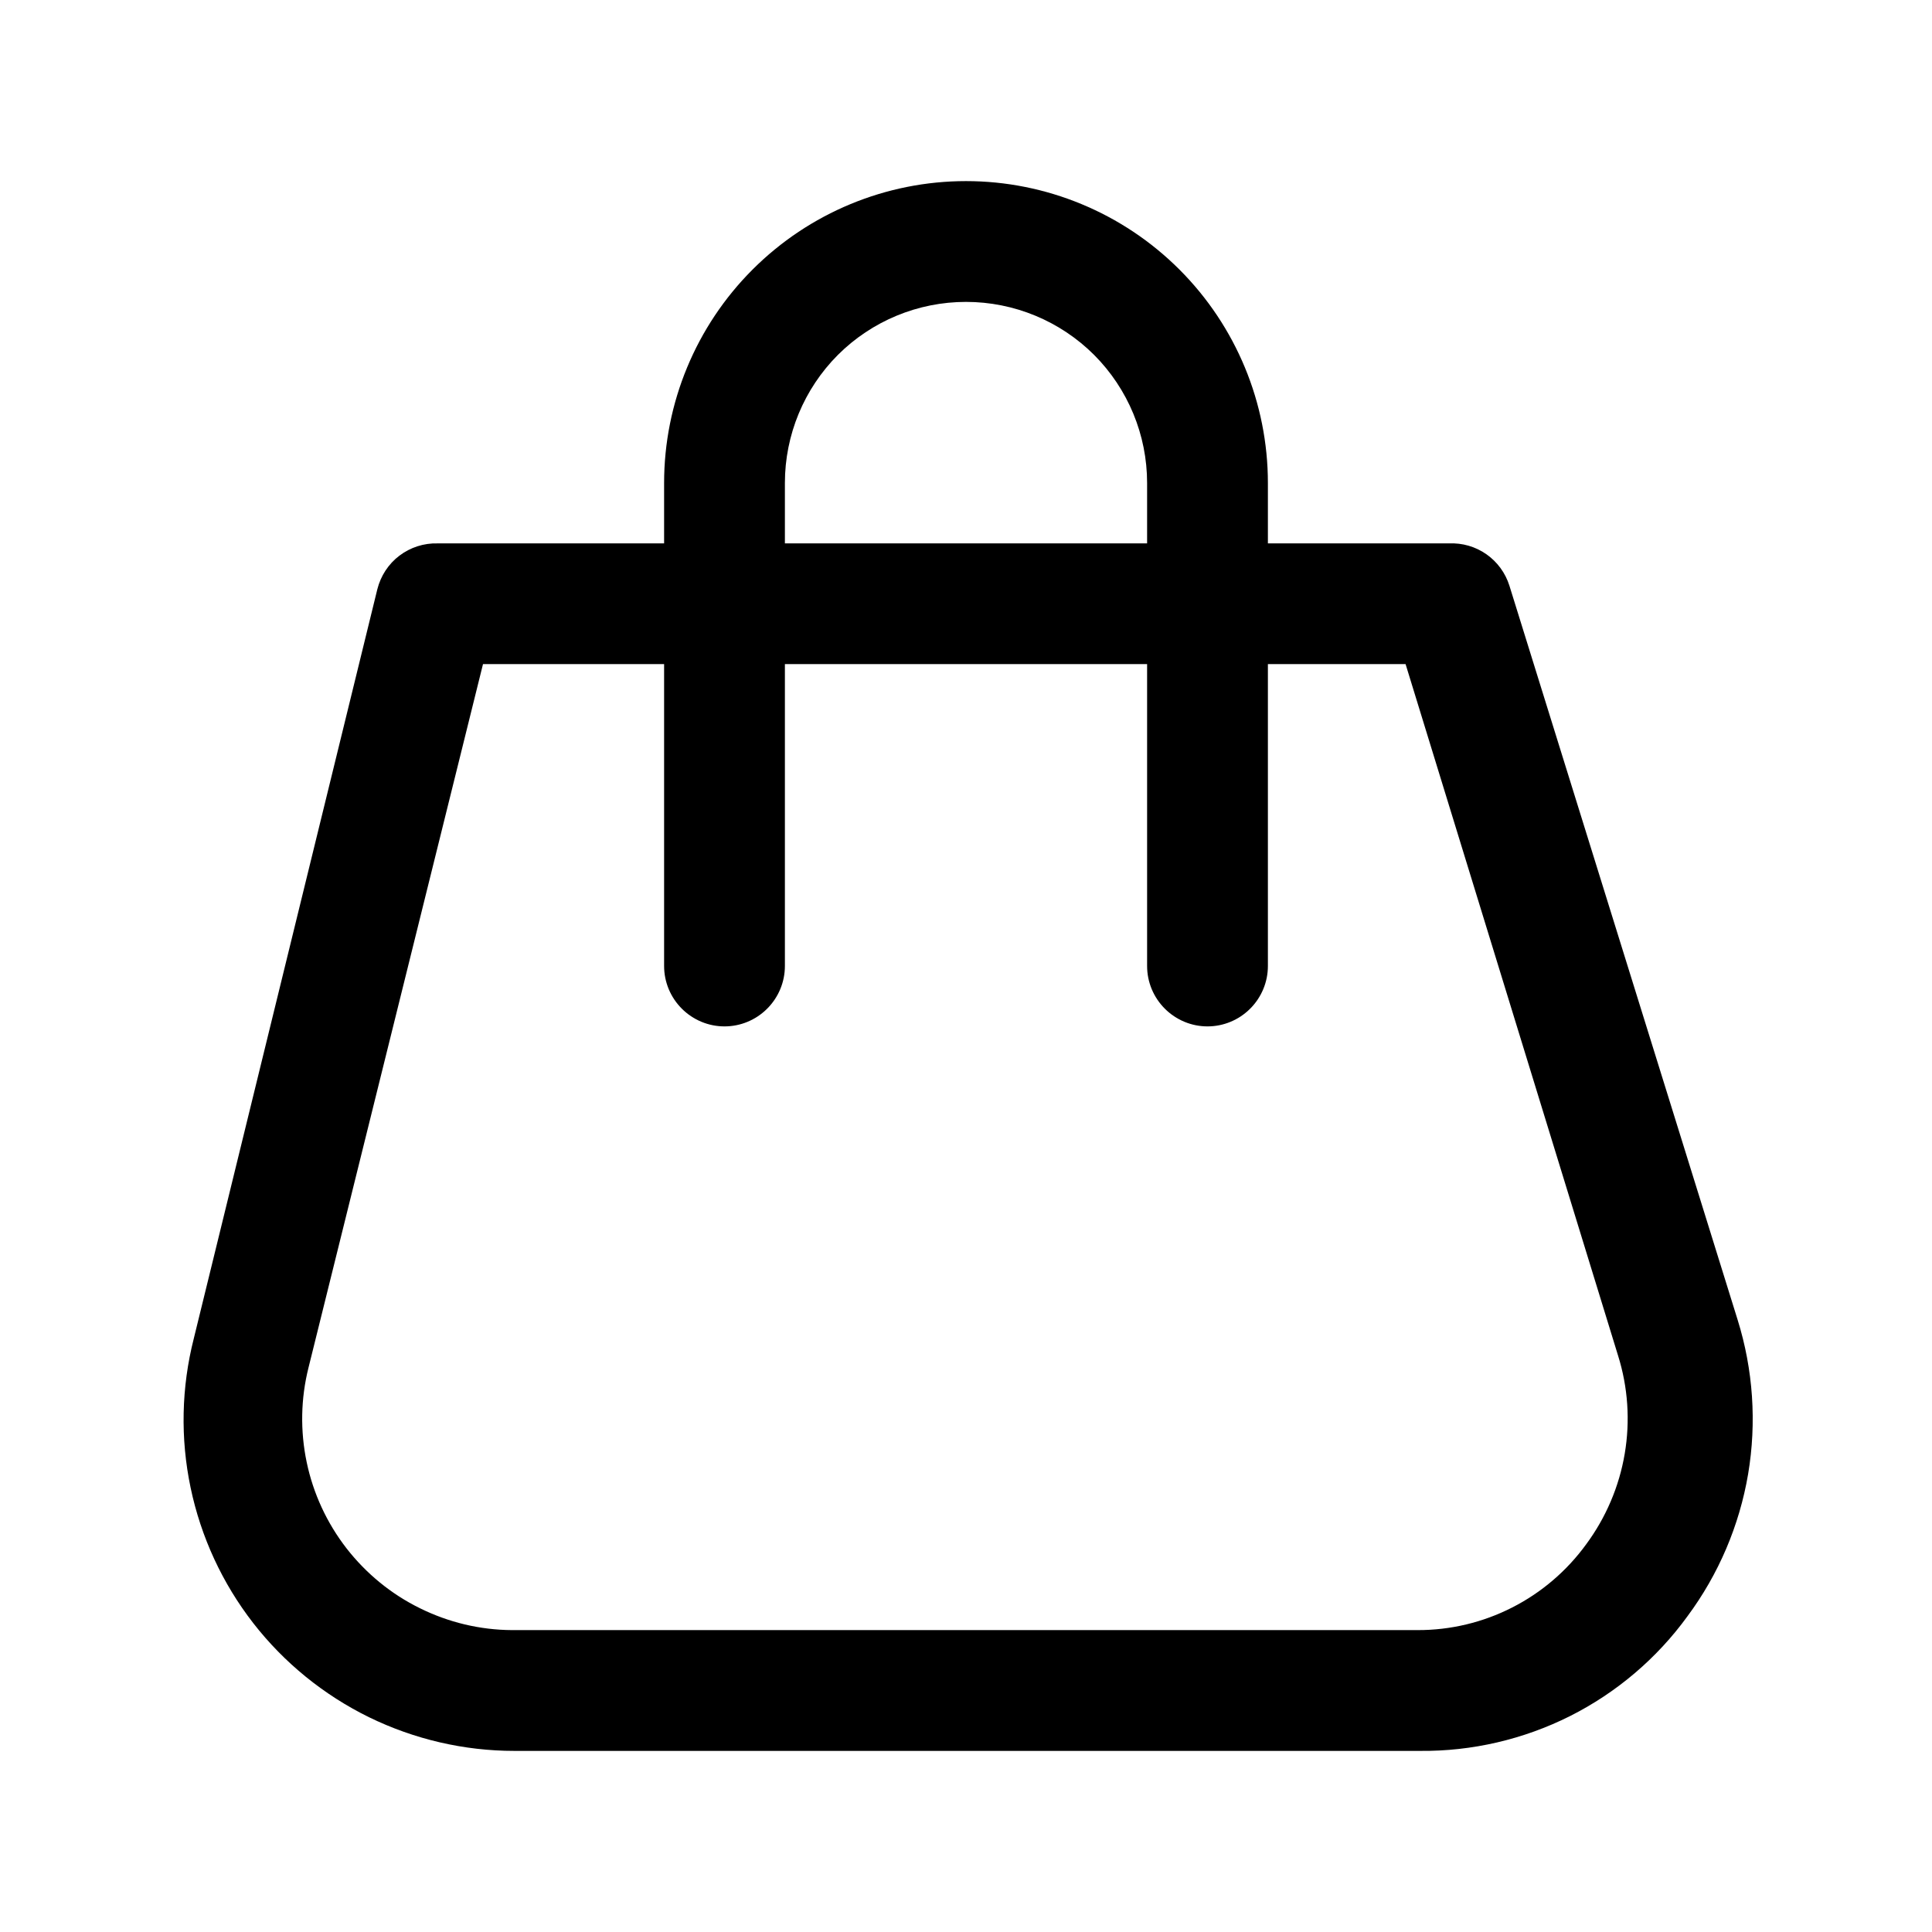 <svg width="23" height="23" viewBox="0 0 23 23" fill="none" xmlns="http://www.w3.org/2000/svg">
<g clip-path="url(#clip0_59_134)">
<path d="M16.905 20.844H6.124C5.524 20.844 4.932 20.706 4.393 20.443C3.855 20.179 3.383 19.796 3.015 19.323C2.647 18.849 2.392 18.298 2.269 17.71C2.146 17.123 2.159 16.516 2.307 15.935L4.492 7.015C4.532 6.856 4.624 6.714 4.755 6.615C4.886 6.516 5.047 6.464 5.211 6.469H17.25C17.409 6.462 17.565 6.507 17.695 6.598C17.825 6.689 17.921 6.82 17.969 6.972L20.686 15.712C20.871 16.305 20.914 16.935 20.811 17.548C20.707 18.161 20.46 18.741 20.089 19.241C19.725 19.743 19.245 20.15 18.692 20.429C18.138 20.707 17.525 20.85 16.905 20.844ZM5.75 7.906L3.673 16.28C3.58 16.649 3.573 17.035 3.651 17.407C3.729 17.78 3.891 18.13 4.124 18.431C4.358 18.732 4.656 18.977 4.998 19.145C5.339 19.314 5.714 19.404 6.095 19.406H16.876C17.267 19.407 17.653 19.315 18.002 19.137C18.35 18.96 18.652 18.702 18.882 18.386C19.118 18.067 19.276 17.697 19.342 17.306C19.408 16.916 19.381 16.514 19.262 16.136L16.733 7.906H5.75Z" fill="black"/>
<path d="M14.375 12.219C14.184 12.219 14.002 12.143 13.867 12.008C13.732 11.873 13.656 11.691 13.656 11.5V5.75C13.656 5.178 13.429 4.63 13.025 4.225C12.62 3.821 12.072 3.594 11.5 3.594C10.928 3.594 10.38 3.821 9.975 4.225C9.571 4.63 9.344 5.178 9.344 5.75V11.5C9.344 11.691 9.268 11.873 9.133 12.008C8.998 12.143 8.816 12.219 8.625 12.219C8.434 12.219 8.252 12.143 8.117 12.008C7.982 11.873 7.906 11.691 7.906 11.5V5.75C7.906 4.797 8.285 3.883 8.959 3.209C9.633 2.535 10.547 2.156 11.5 2.156C12.453 2.156 13.367 2.535 14.041 3.209C14.715 3.883 15.094 4.797 15.094 5.75V11.5C15.094 11.691 15.018 11.873 14.883 12.008C14.748 12.143 14.566 12.219 14.375 12.219Z" fill="black"/>
</g>
<defs>
<clipPath id="clip0_59_134">
<rect width="23" height="23" fill="white"/>
</clipPath>
</defs>
</svg>
